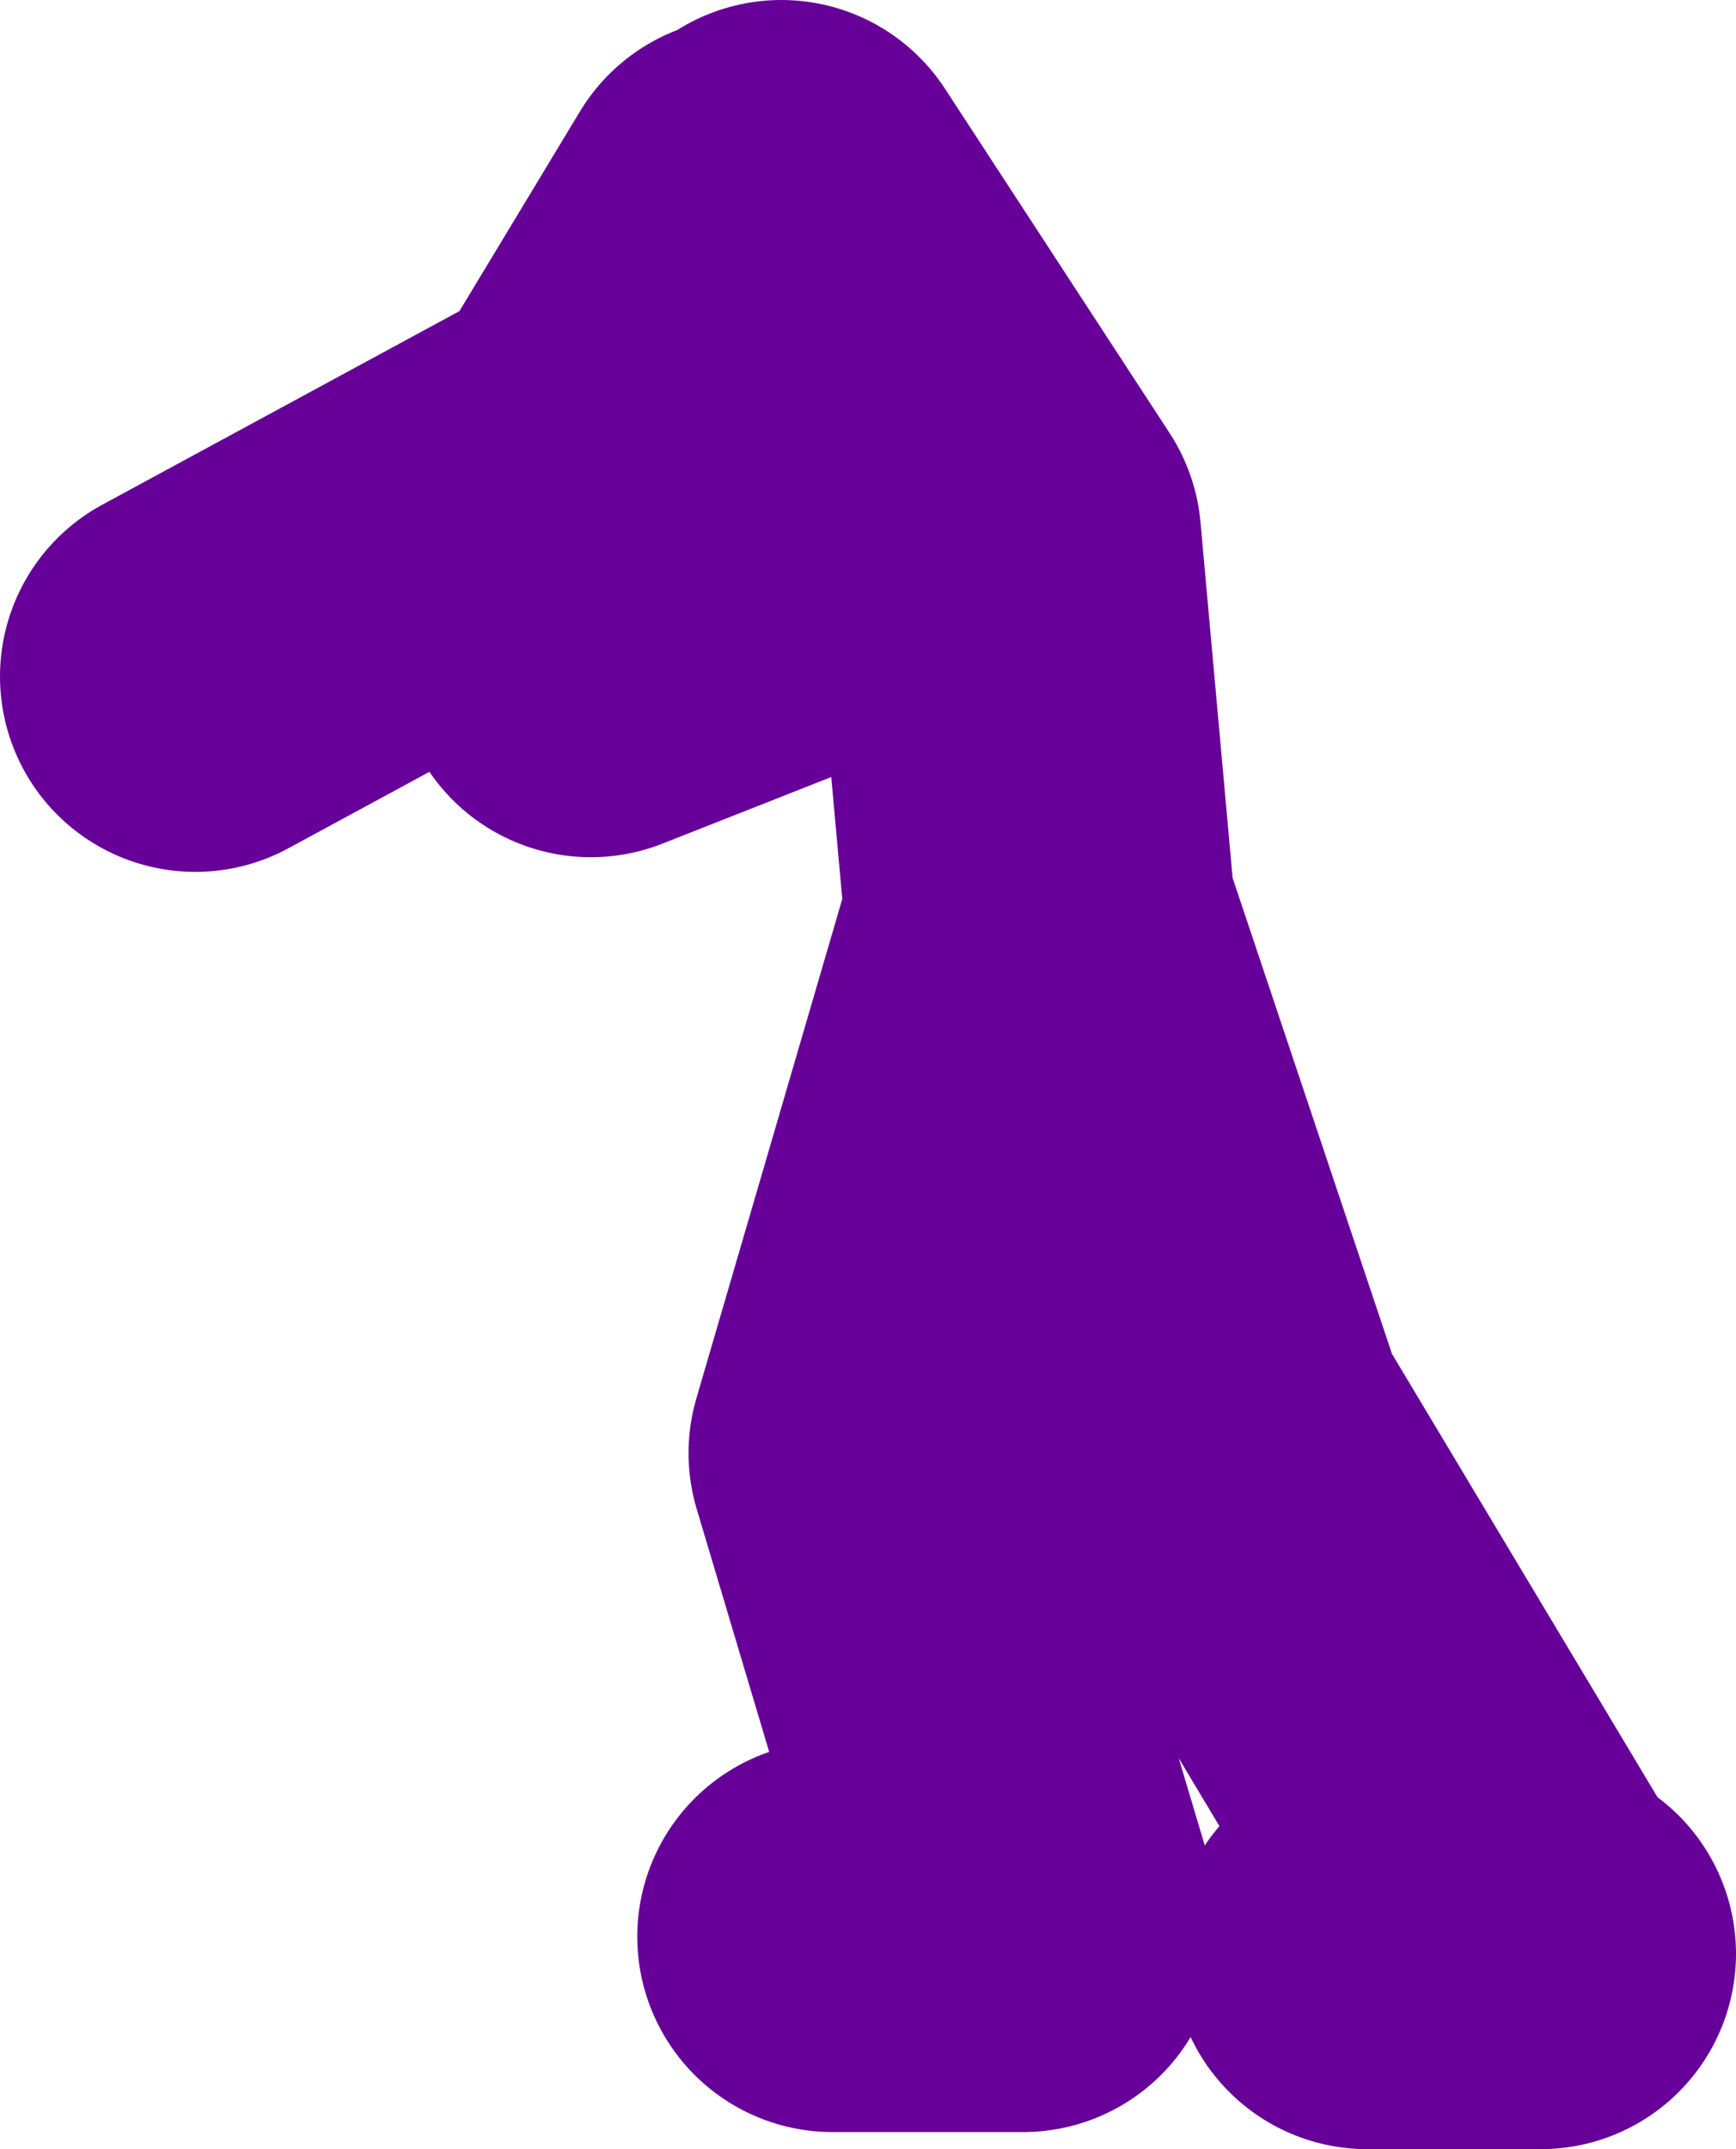<?xml version="1.0" encoding="UTF-8" standalone="no"?>
<svg xmlns:xlink="http://www.w3.org/1999/xlink" height="44.0px" width="35.55px" xmlns="http://www.w3.org/2000/svg">
  <g transform="matrix(1.0, 0.0, 0.0, 1.0, 122.8, -46.75)">
    <path d="M-101.85 86.05 L-104.7 76.5 -101.5 65.55 -102.2 57.8 -106.8 50.75 -107.15 58.9 -110.7 60.3 M-111.05 56.4 L-118.8 60.6 M-107.5 51.1 L-110.7 56.4 M-105.75 86.4 L-101.85 86.4 M-91.25 86.75 L-91.6 86.75 -94.8 86.75 M-91.6 86.75 L-97.95 76.15 -101.5 65.55" fill="none" stroke="#660099" stroke-linecap="round" stroke-linejoin="round" stroke-width="8.0"/>
  </g>
</svg>
